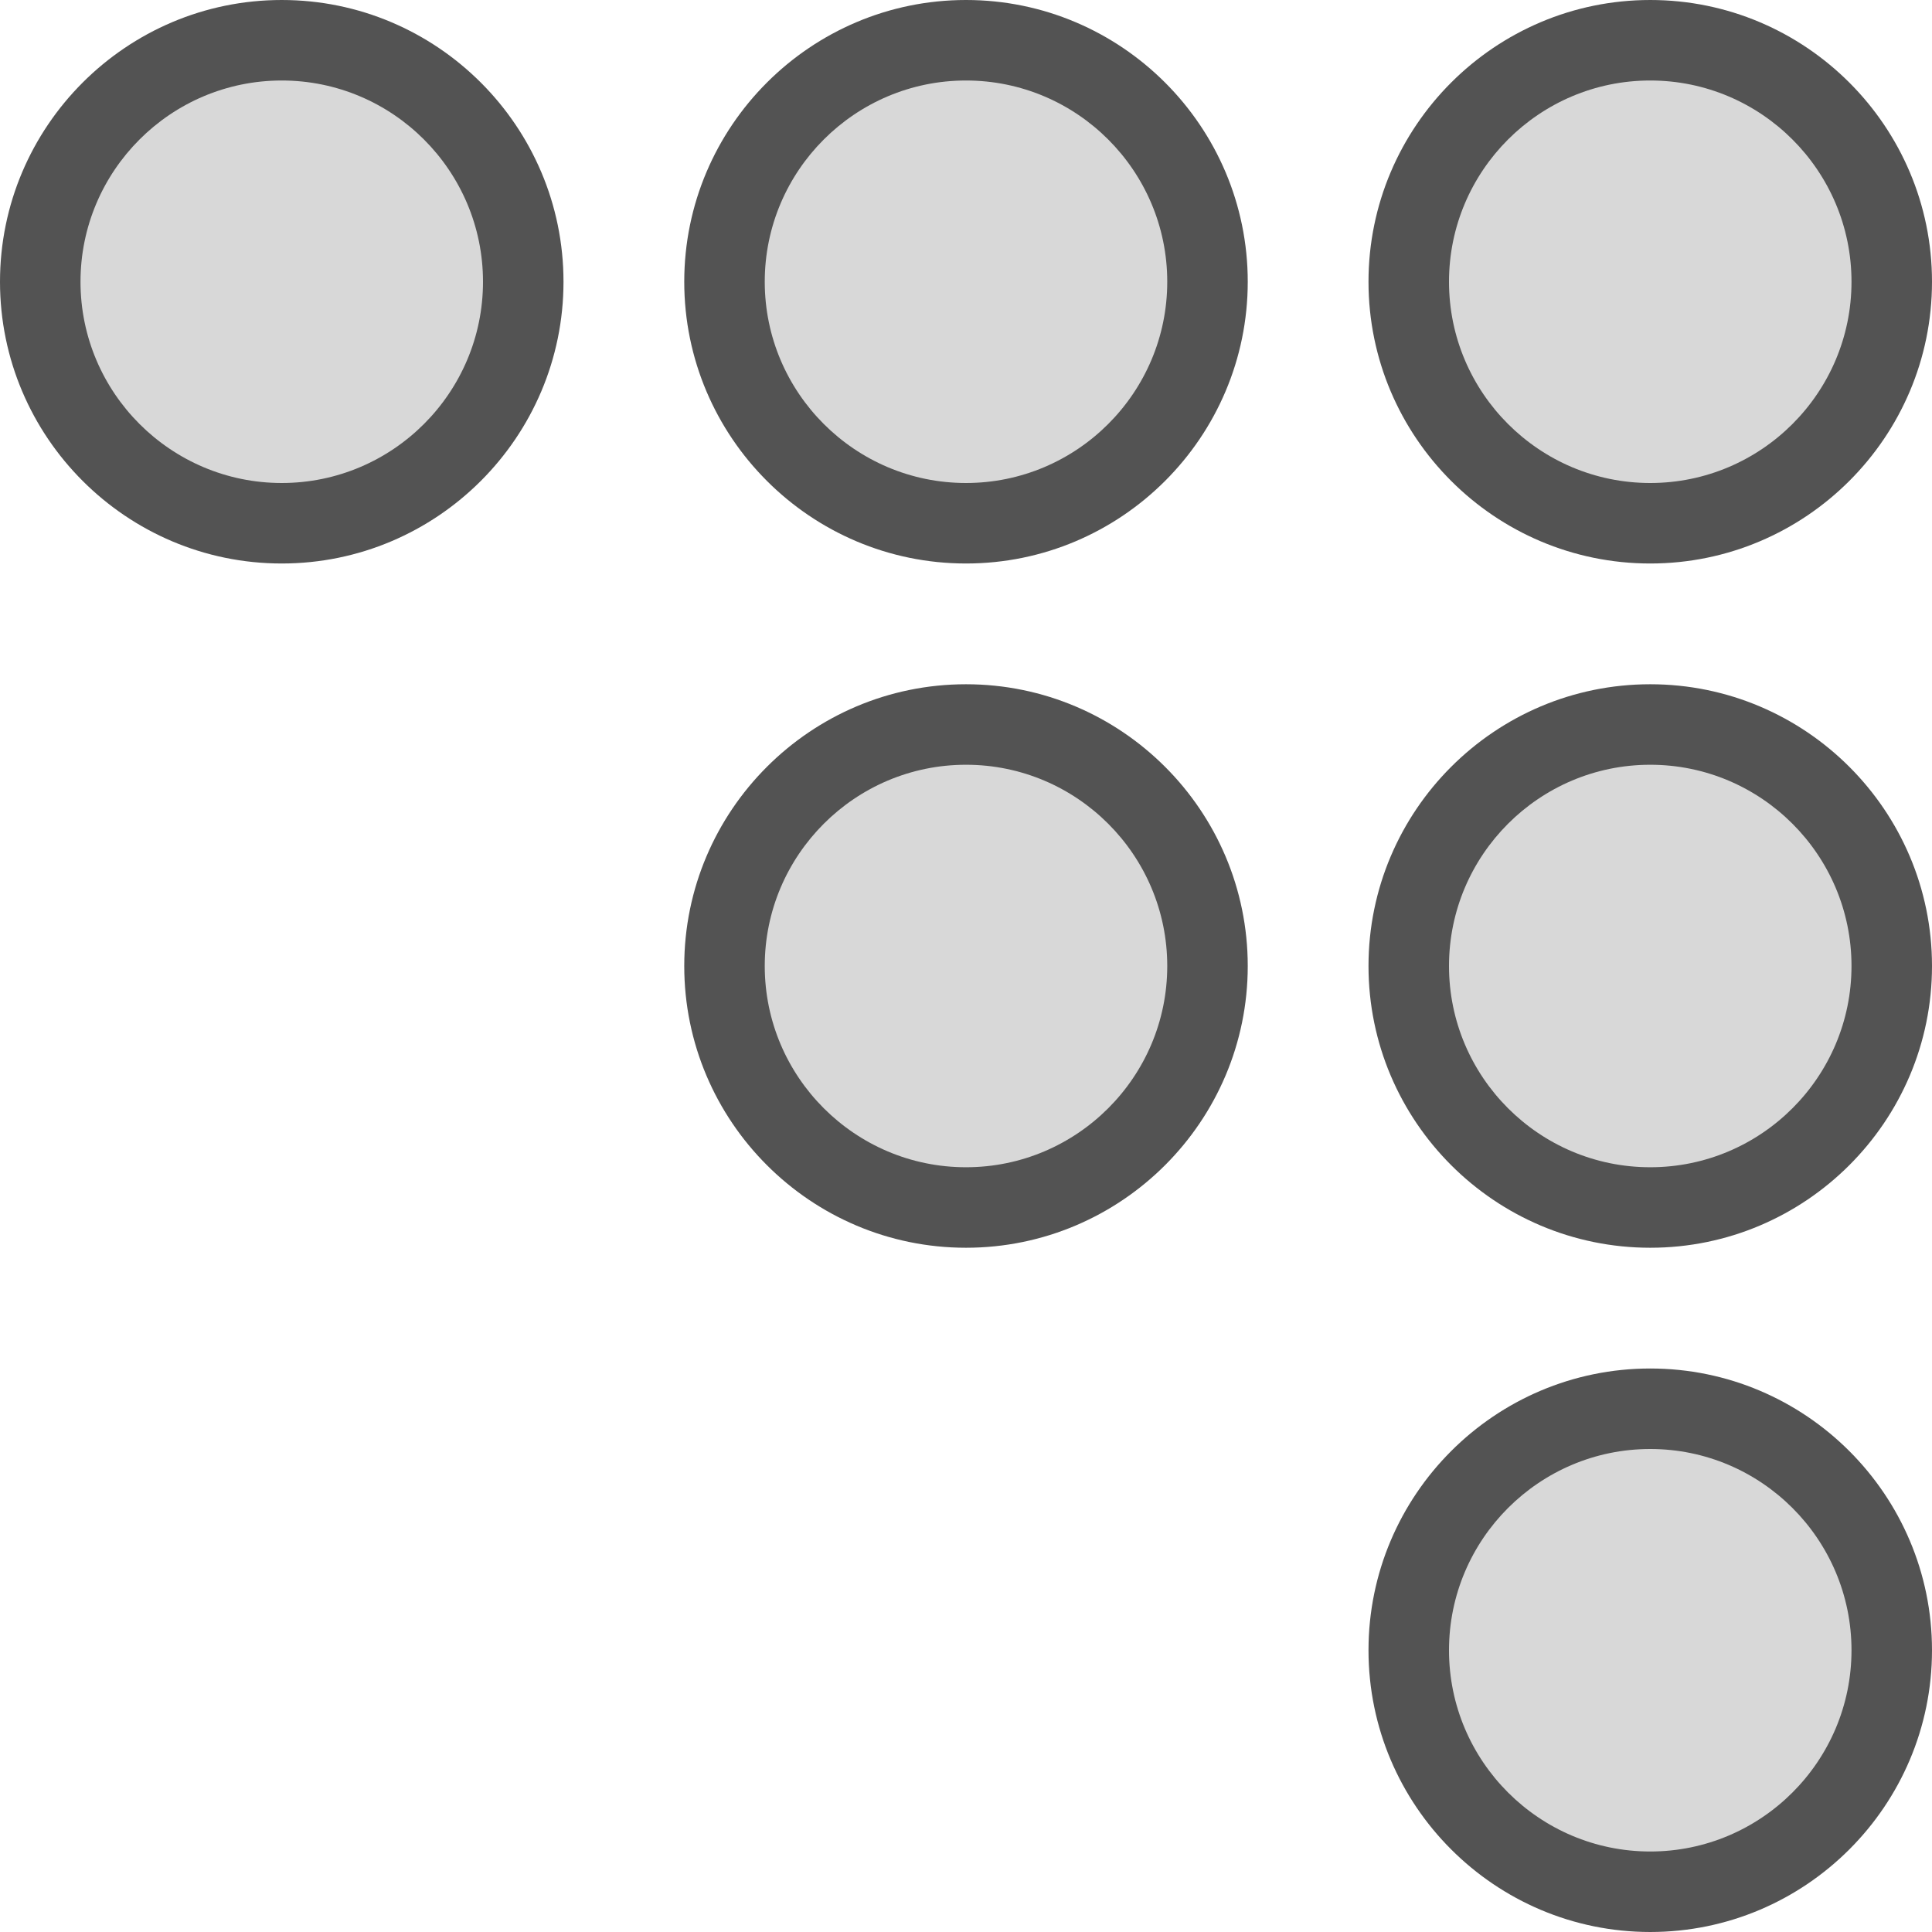 <?xml version="1.0" ?><svg enable-background="new 0 0 192 192" id="coderwall" version="1.1" viewBox="0 0 192 192" xml:space="preserve" xmlns="http://www.w3.org/2000/svg" xmlns:xlink="http://www.w3.org/1999/xlink"><g><path d="M164,56c15.438,0,28-12.562,28-28S179.438,0,164,0s-28,12.562-28,28S148.562,56,164,56z" fill="#535353"/><path d="M164,8c11.027,0,20,8.973,20,20s-8.973,20-20,20s-20-8.973-20-20S152.973,8,164,8z" fill="#D8D8D8"/><path d="M96,0C80.562,0,68,12.562,68,28s12.562,28,28,28s28-12.562,28-28S111.438,0,96,0z" fill="#535353"/><path d="M96,48c-11.027,0-20-8.973-20-20S84.973,8,96,8s20,8.973,20,20S107.027,48,96,48z" fill="#D8D8D8"/><path d="M96,68c-15.438,0-28,12.562-28,28s12.562,28,28,28s28-12.562,28-28S111.438,68,96,68z" fill="#535353"/><path d="M96,116c-11.027,0-20-8.973-20-20s8.973-20,20-20s20,8.973,20,20S107.027,116,96,116z" fill="#D8D8D8"/><path d="M28,0C12.562,0,0,12.562,0,28s12.562,28,28,28s28-12.562,28-28S43.438,0,28,0z" fill="#535353"/><path d="M28,48C16.973,48,8,39.027,8,28S16.973,8,28,8s20,8.973,20,20S39.027,48,28,48z" fill="#D8D8D8"/><path d="M164,68c-15.438,0-28,12.562-28,28s12.562,28,28,28s28-12.562,28-28S179.438,68,164,68z" fill="#535353"/><path d="M164,116c-11.027,0-20-8.973-20-20s8.973-20,20-20s20,8.973,20,20S175.027,116,164,116z" fill="#D8D8D8"/><path d="M164,136c-15.438,0-28,12.562-28,28s12.562,28,28,28s28-12.562,28-28S179.438,136,164,136z" fill="#535353"/><path d="M164,184c-11.027,0-20-8.973-20-20s8.973-20,20-20s20,8.973,20,20S175.027,184,164,184z" fill="#D8D8D8"/></g></svg>
